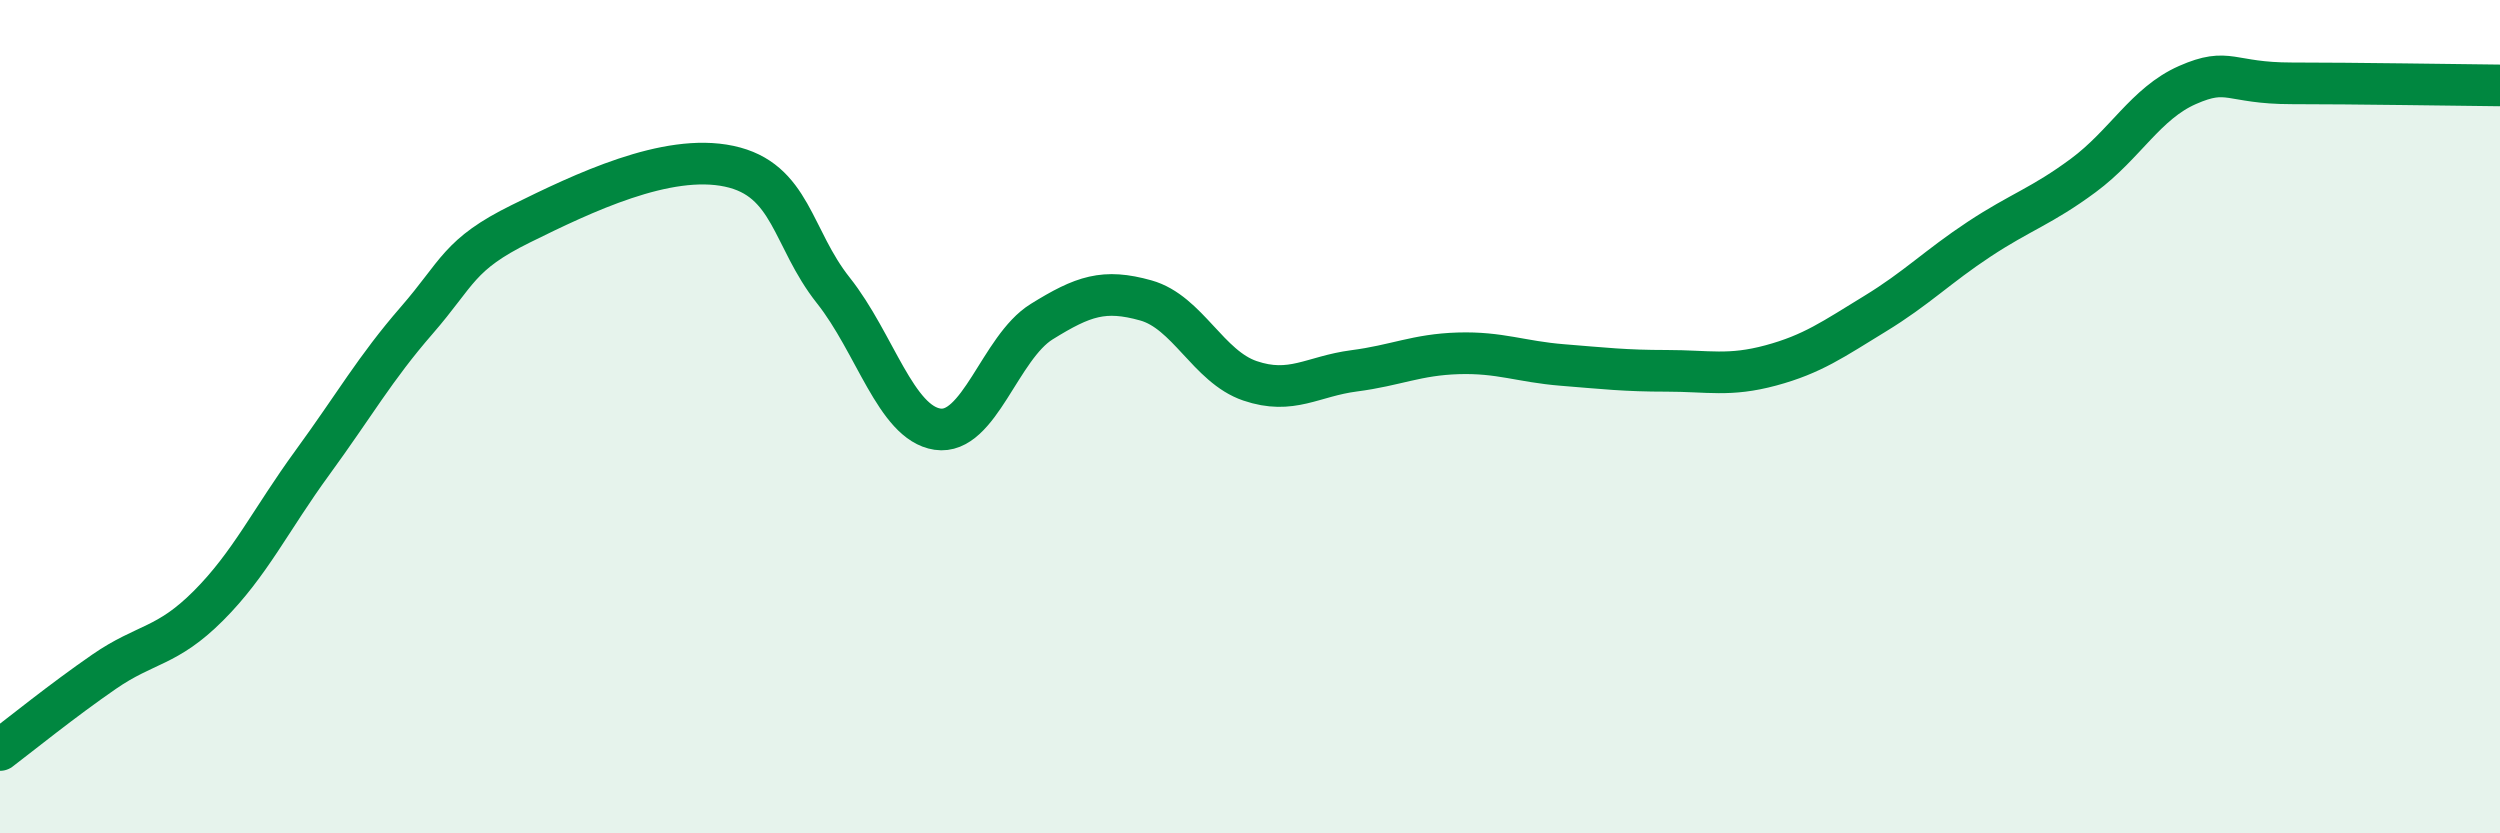 
    <svg width="60" height="20" viewBox="0 0 60 20" xmlns="http://www.w3.org/2000/svg">
      <path
        d="M 0,18 C 0.5,17.62 1.5,16.81 2.5,16.12 C 3.5,15.43 4,15.54 5,14.54 C 6,13.54 6.5,12.47 7.5,11.1 C 8.5,9.73 9,8.84 10,7.69 C 11,6.54 11,6.11 12.5,5.37 C 14,4.63 16,3.67 17.5,3.99 C 19,4.31 19,5.71 20,6.97 C 21,8.23 21.5,10.15 22.5,10.3 C 23.5,10.45 24,8.34 25,7.72 C 26,7.1 26.5,6.93 27.5,7.21 C 28.5,7.49 29,8.8 30,9.14 C 31,9.48 31.5,9.03 32.5,8.9 C 33.5,8.77 34,8.51 35,8.48 C 36,8.45 36.5,8.68 37.5,8.76 C 38.5,8.84 39,8.9 40,8.9 C 41,8.9 41.5,9.04 42.5,8.77 C 43.5,8.5 44,8.14 45,7.53 C 46,6.92 46.5,6.4 47.5,5.74 C 48.5,5.08 49,4.95 50,4.21 C 51,3.47 51.5,2.48 52.5,2.04 C 53.5,1.6 53.5,2 55,2 C 56.5,2 59,2.04 60,2.05L60 20L0 20Z"
        fill="#008740"
        opacity="0.1"
        stroke-linecap="round"
        stroke-linejoin="round"
      />
      <path
        d="M 0,18 C 0.5,17.62 1.5,16.81 2.5,16.12 C 3.5,15.43 4,15.54 5,14.54 C 6,13.54 6.5,12.47 7.5,11.1 C 8.5,9.73 9,8.84 10,7.69 C 11,6.54 11,6.11 12.5,5.37 C 14,4.63 16,3.67 17.5,3.99 C 19,4.31 19,5.71 20,6.97 C 21,8.23 21.5,10.15 22.5,10.3 C 23.5,10.45 24,8.34 25,7.72 C 26,7.1 26.5,6.93 27.5,7.21 C 28.5,7.49 29,8.8 30,9.14 C 31,9.48 31.5,9.03 32.5,8.9 C 33.5,8.77 34,8.51 35,8.48 C 36,8.45 36.5,8.68 37.5,8.76 C 38.5,8.84 39,8.9 40,8.9 C 41,8.9 41.5,9.04 42.5,8.77 C 43.5,8.5 44,8.14 45,7.53 C 46,6.92 46.5,6.4 47.5,5.74 C 48.5,5.08 49,4.95 50,4.21 C 51,3.47 51.5,2.48 52.5,2.04 C 53.5,1.6 53.5,2 55,2 C 56.5,2 59,2.04 60,2.05"
        stroke="#008740"
        stroke-width="1"
        fill="none"
        stroke-linecap="round"
        stroke-linejoin="round"
      />
    </svg>
  